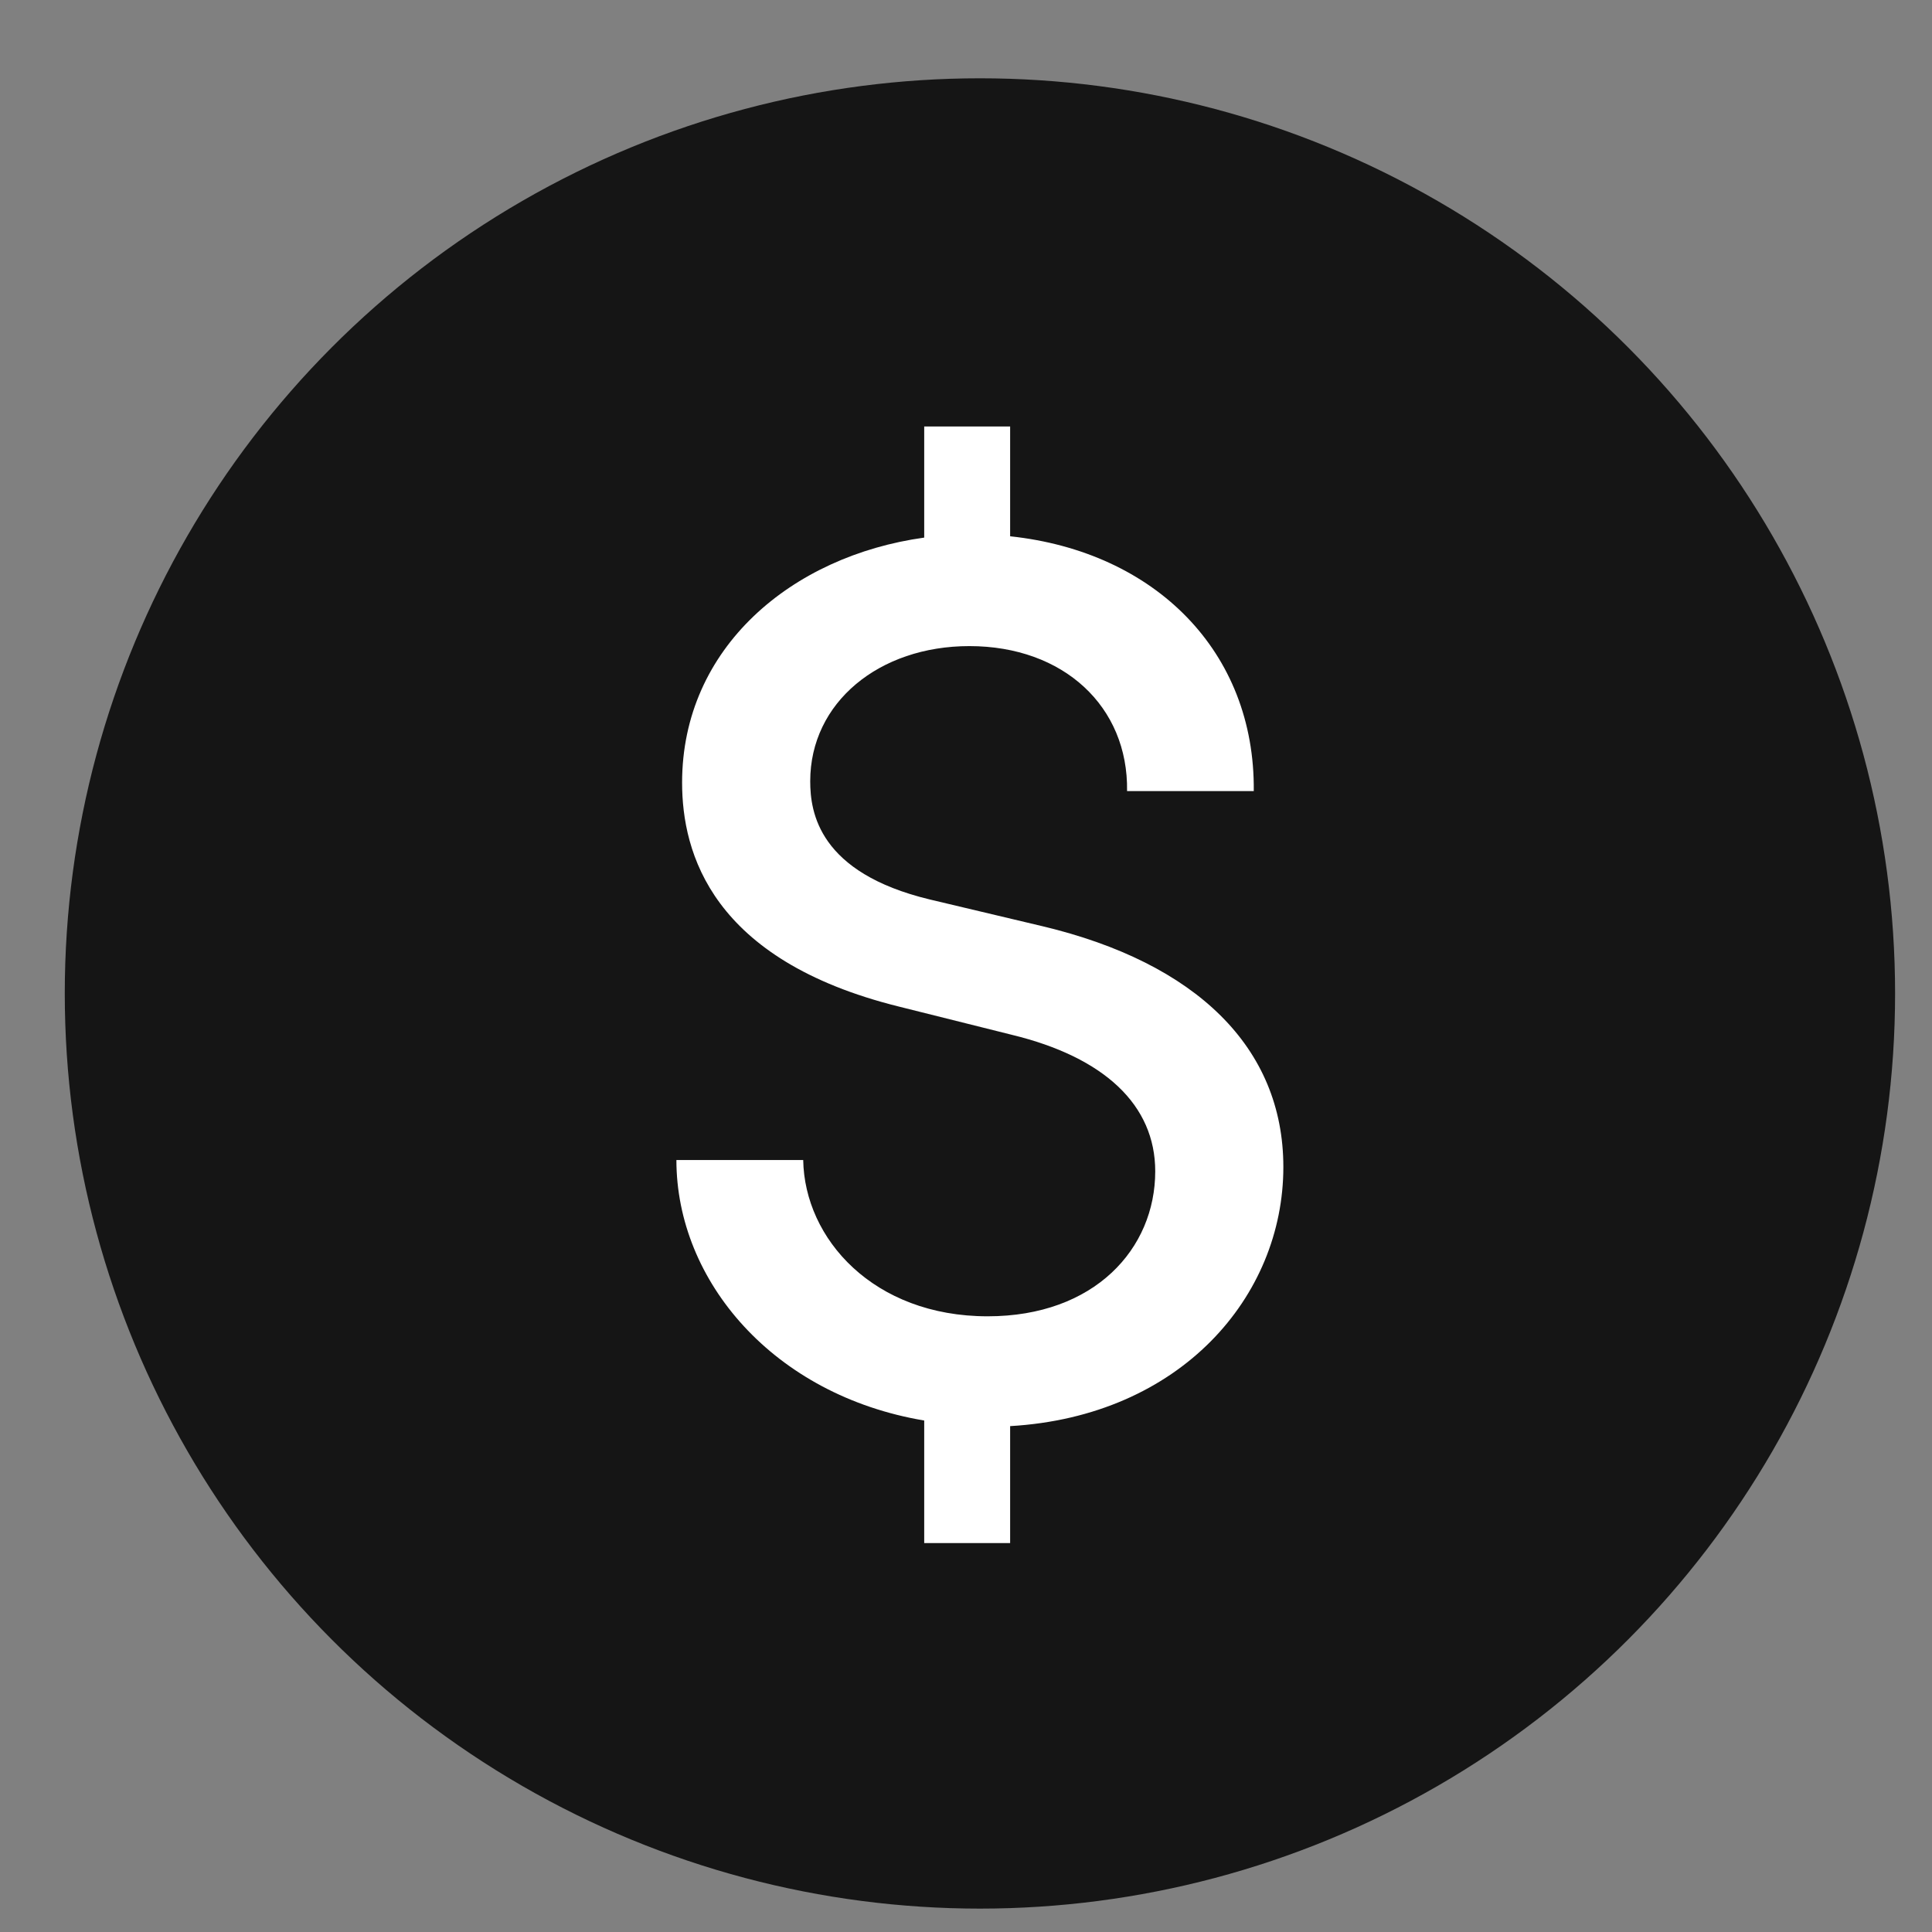 <svg width="19" height="19" viewBox="0 0 19 19" fill="none" xmlns="http://www.w3.org/2000/svg">
<rect x="0" y="0" width="19" height="19" fill="#808080" stroke="none"/>
<circle cx="9.637" cy="9.77" r="9" fill="#151515"/>
<path d="M12.621 11.477C12.621 12.751 11.61 13.928 9.934 14.025V15.175H9.089V13.97C7.608 13.721 6.652 12.599 6.652 11.408H7.899C7.912 12.184 8.591 12.945 9.713 12.945C10.765 12.945 11.361 12.28 11.361 11.519C11.361 10.868 10.862 10.397 9.948 10.176L8.84 9.899C6.999 9.442 6.708 8.389 6.708 7.697C6.708 6.368 7.788 5.467 9.089 5.287V4.194H9.934V5.274C11.361 5.426 12.344 6.409 12.33 7.78H11.084C11.097 6.949 10.46 6.354 9.533 6.354C8.646 6.354 7.968 6.908 7.968 7.683C7.968 7.988 8.051 8.583 9.145 8.846L10.253 9.109C11.762 9.469 12.621 10.3 12.621 11.477Z" fill="white"/>
</svg>
